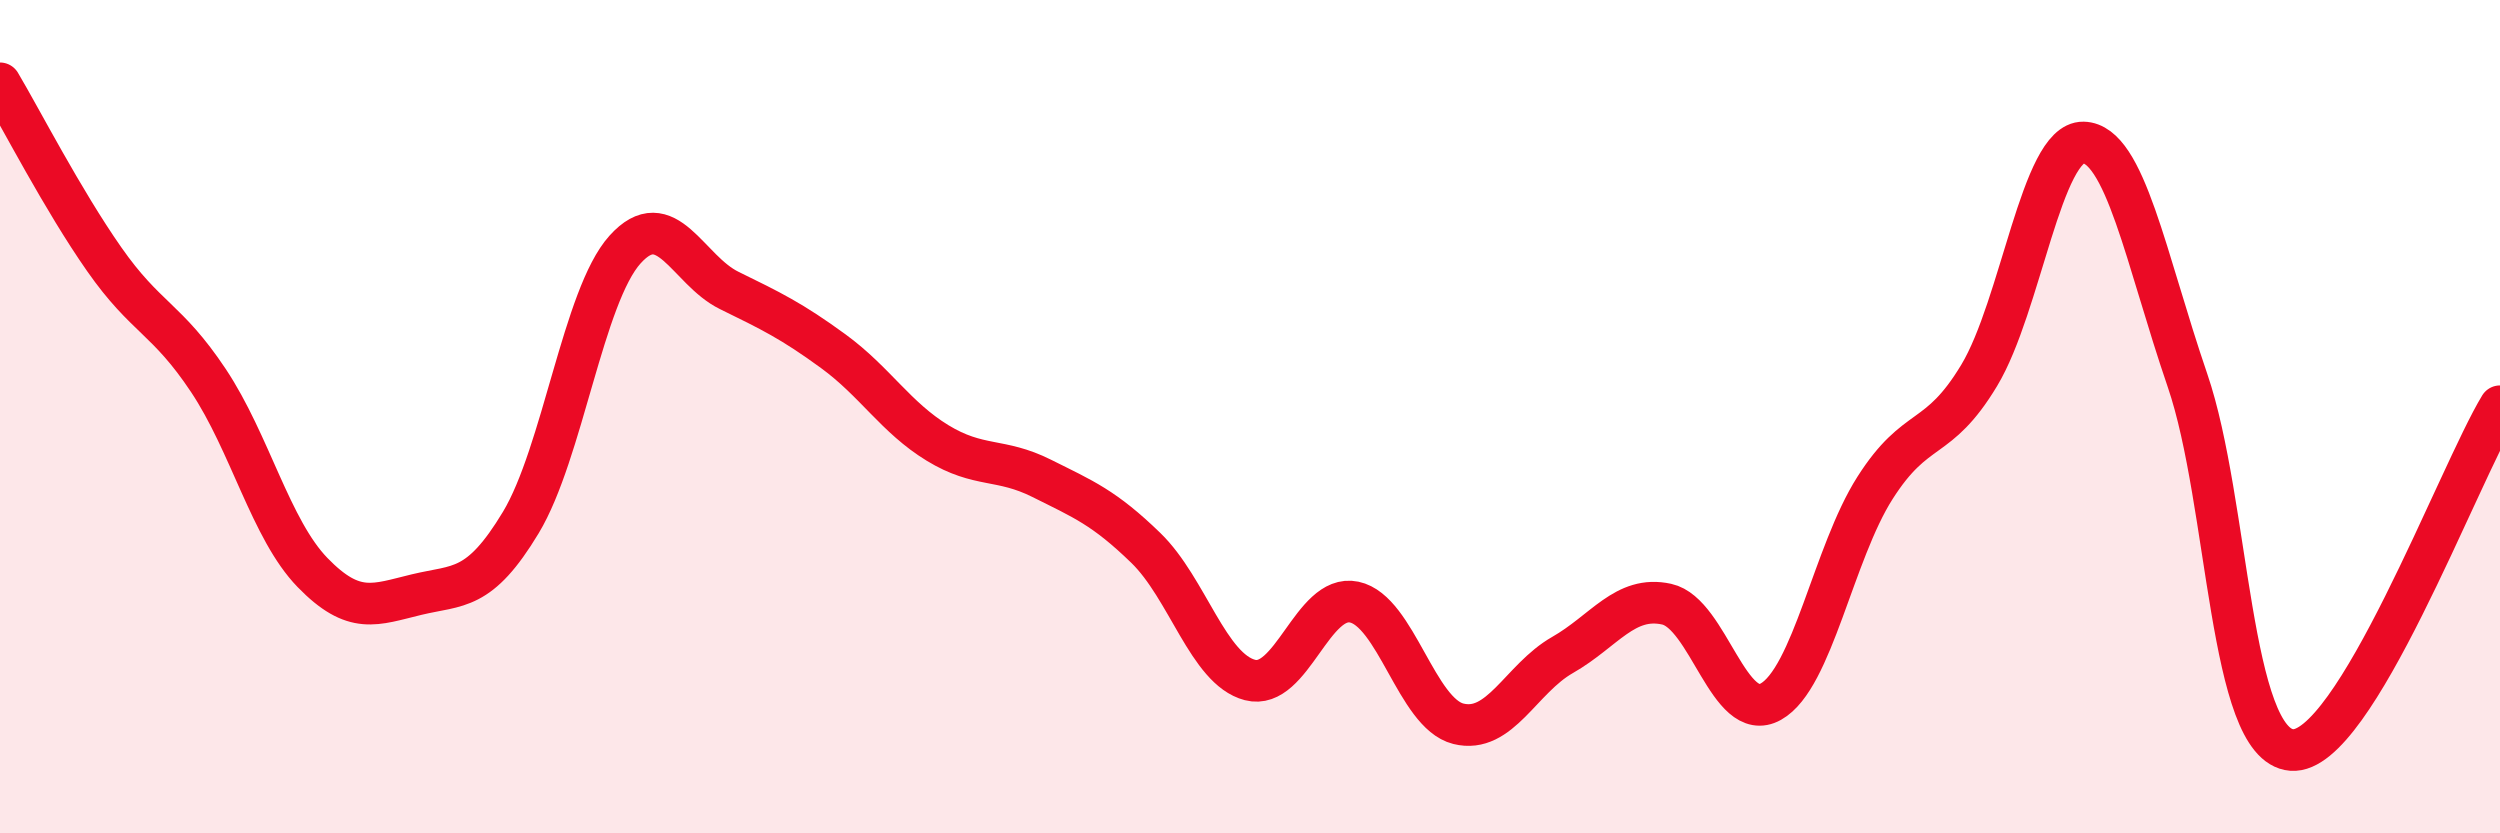 
    <svg width="60" height="20" viewBox="0 0 60 20" xmlns="http://www.w3.org/2000/svg">
      <path
        d="M 0,2 C 0.5,2.84 1.5,4.79 2.5,6.22 C 3.5,7.65 4,7.63 5,9.13 C 6,10.63 6.5,12.71 7.5,13.74 C 8.5,14.77 9,14.51 10,14.27 C 11,14.03 11.5,14.2 12.5,12.54 C 13.5,10.88 14,7.1 15,5.99 C 16,4.88 16.5,6.48 17.5,6.97 C 18.5,7.46 19,7.7 20,8.43 C 21,9.16 21.5,10.02 22.5,10.63 C 23.5,11.24 24,10.98 25,11.48 C 26,11.98 26.5,12.18 27.5,13.15 C 28.5,14.12 29,16.06 30,16.32 C 31,16.58 31.5,14.24 32.5,14.45 C 33.5,14.66 34,17.12 35,17.37 C 36,17.62 36.5,16.29 37.5,15.72 C 38.5,15.15 39,14.28 40,14.5 C 41,14.72 41.5,17.4 42.5,16.84 C 43.5,16.28 44,13.28 45,11.71 C 46,10.14 46.5,10.67 47.5,9.01 C 48.5,7.35 49,3.4 50,3.42 C 51,3.44 51.5,6.21 52.5,9.13 C 53.5,12.05 53.5,17.88 55,18 C 56.5,18.12 59,11.4 60,9.75L60 20L0 20Z"
        fill="#EB0A25"
        opacity="0.1"
        stroke-linecap="round"
        stroke-linejoin="round"
      />
      <path
        d="M 0,2 C 0.5,2.84 1.5,4.79 2.5,6.22 C 3.5,7.65 4,7.63 5,9.13 C 6,10.63 6.5,12.71 7.5,13.74 C 8.5,14.77 9,14.51 10,14.27 C 11,14.03 11.5,14.2 12.5,12.54 C 13.5,10.88 14,7.1 15,5.99 C 16,4.88 16.5,6.48 17.5,6.97 C 18.5,7.46 19,7.7 20,8.43 C 21,9.16 21.5,10.02 22.5,10.63 C 23.5,11.24 24,10.98 25,11.48 C 26,11.98 26.5,12.18 27.5,13.15 C 28.5,14.12 29,16.06 30,16.32 C 31,16.58 31.5,14.24 32.5,14.45 C 33.5,14.66 34,17.12 35,17.37 C 36,17.62 36.5,16.29 37.5,15.72 C 38.5,15.15 39,14.28 40,14.5 C 41,14.72 41.5,17.4 42.5,16.84 C 43.5,16.28 44,13.28 45,11.71 C 46,10.14 46.5,10.67 47.5,9.01 C 48.5,7.35 49,3.4 50,3.42 C 51,3.44 51.5,6.21 52.5,9.13 C 53.5,12.05 53.5,17.88 55,18 C 56.5,18.12 59,11.4 60,9.75"
        stroke="#EB0A25"
        stroke-width="1"
        fill="none"
        stroke-linecap="round"
        stroke-linejoin="round"
      />
    </svg>
  